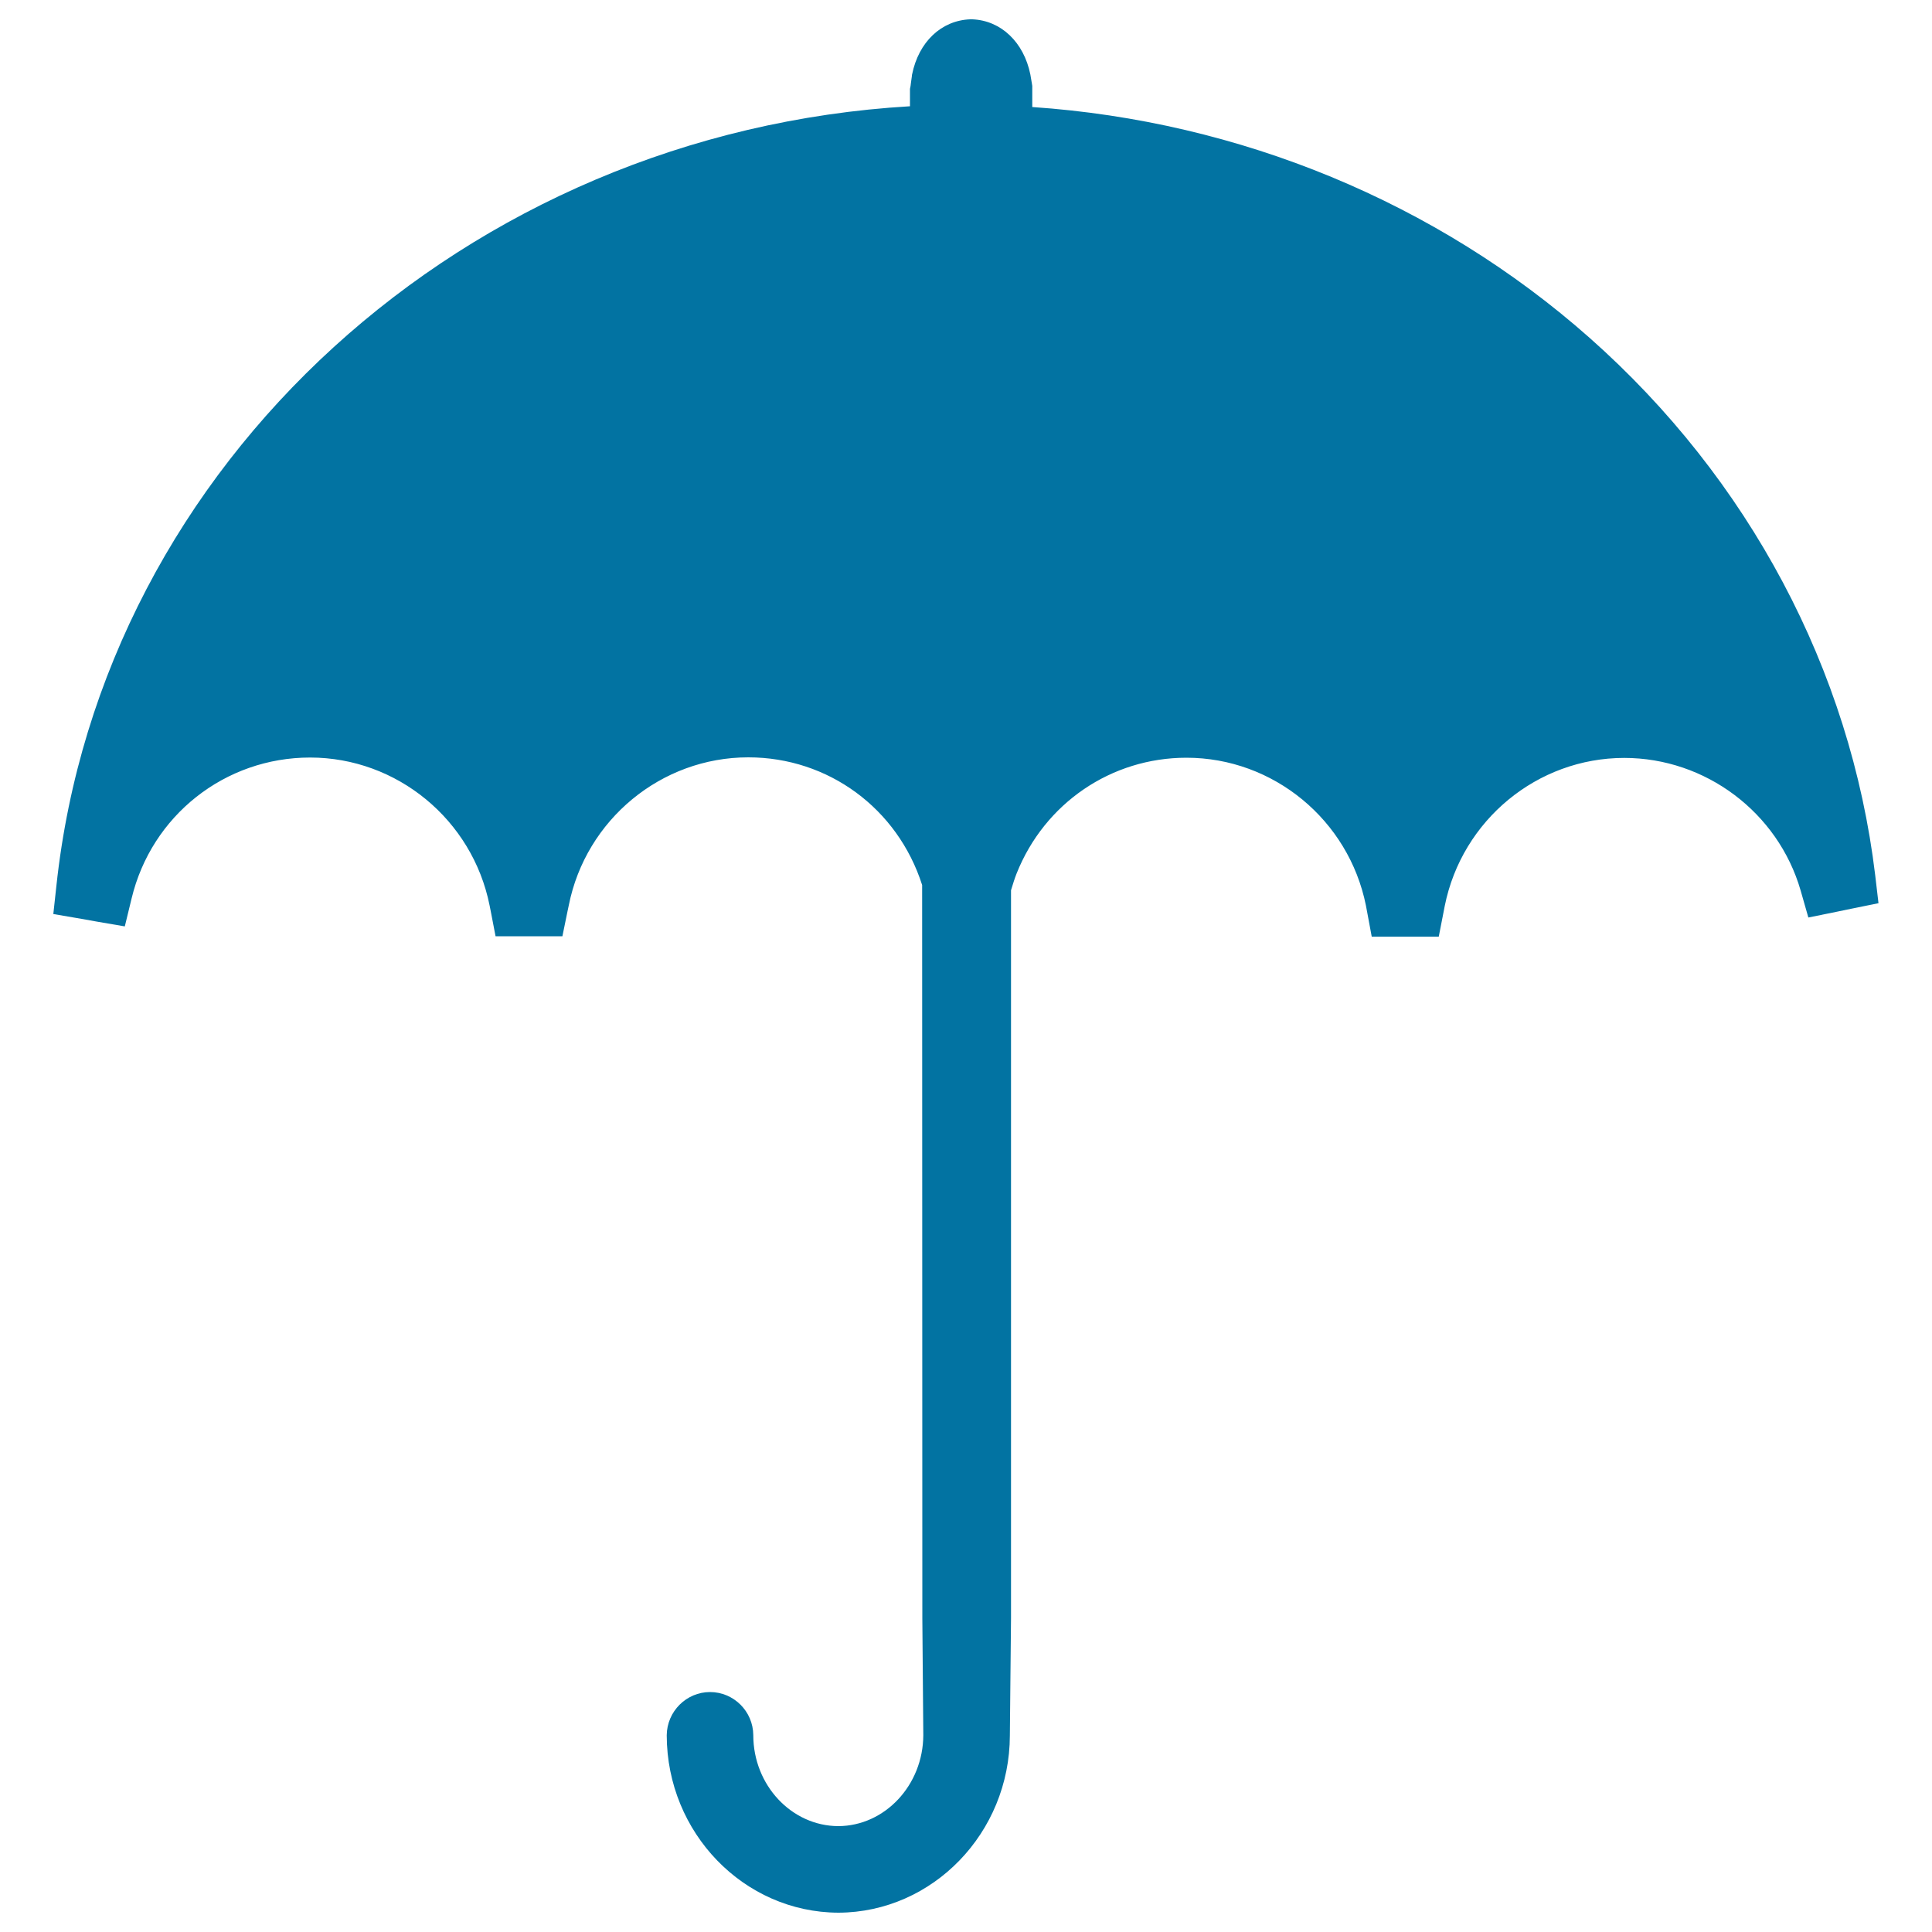 <svg xmlns="http://www.w3.org/2000/svg" viewBox="0 0 1000 1000" style="fill:#0273a2">
<title>Umbrella Silhouette SVG icon</title>
<g><path d="M970.6,453c-12.8-106.3-65.3-205.1-147.9-278.2c-79.1-70-181-112.1-288.4-119.4V44.5l-0.2-1.3l-0.8-4.7c-3.4-16.7-15.2-27.9-30-28.5l-0.6,0l-0.6,0c-14.9,0.6-26.6,11.7-30,28.5l-0.1,0.4l0,0.4l-0.7,5.1l0.2-0.9L471,46v9C241.3,68.5,52.7,239.4,29.2,458.4l-1.6,14.7l14.6,2.5L50,477l14.6,2.5l3.5-14.4c10.3-43,48.3-73,92.4-73c45,0,84,32.2,92.9,76.5l0.6,3l2.5,13h34.6l2.6-12.7l0.7-3.3c8.8-44.3,47.8-76.6,92.9-76.6c41.4,0,77.3,26.4,90,66.1l0.1,379.5l0.5,60.5c-0.1,25.9-19.9,47-44,47.1c-24.2-0.1-44-21.2-44-47.1c-0.1-12.3-10.1-22.3-22.4-22.3c-12.2,0-22.3,10-22.4,22.4c0.1,50.5,39.9,91.6,88.8,91.8h0.1c48.8-0.2,88.6-41.3,88.7-91.7l0.6-60.7V460.8c1-3.3,1.9-6.2,2.9-8.7c14.5-36.4,49-59.9,87.9-59.9c45,0,84,32.2,92.9,76.5l0.6,3.2l2.4,12.9h34.7l2.5-12.8l0.6-3.1c8.9-44.4,47.9-76.6,92.9-76.6c42.1,0,79.6,28.2,91.3,68.6l4,14l14.3-2.9l7.7-1.6l14.3-2.9L970.6,453z"/></g>
</svg>